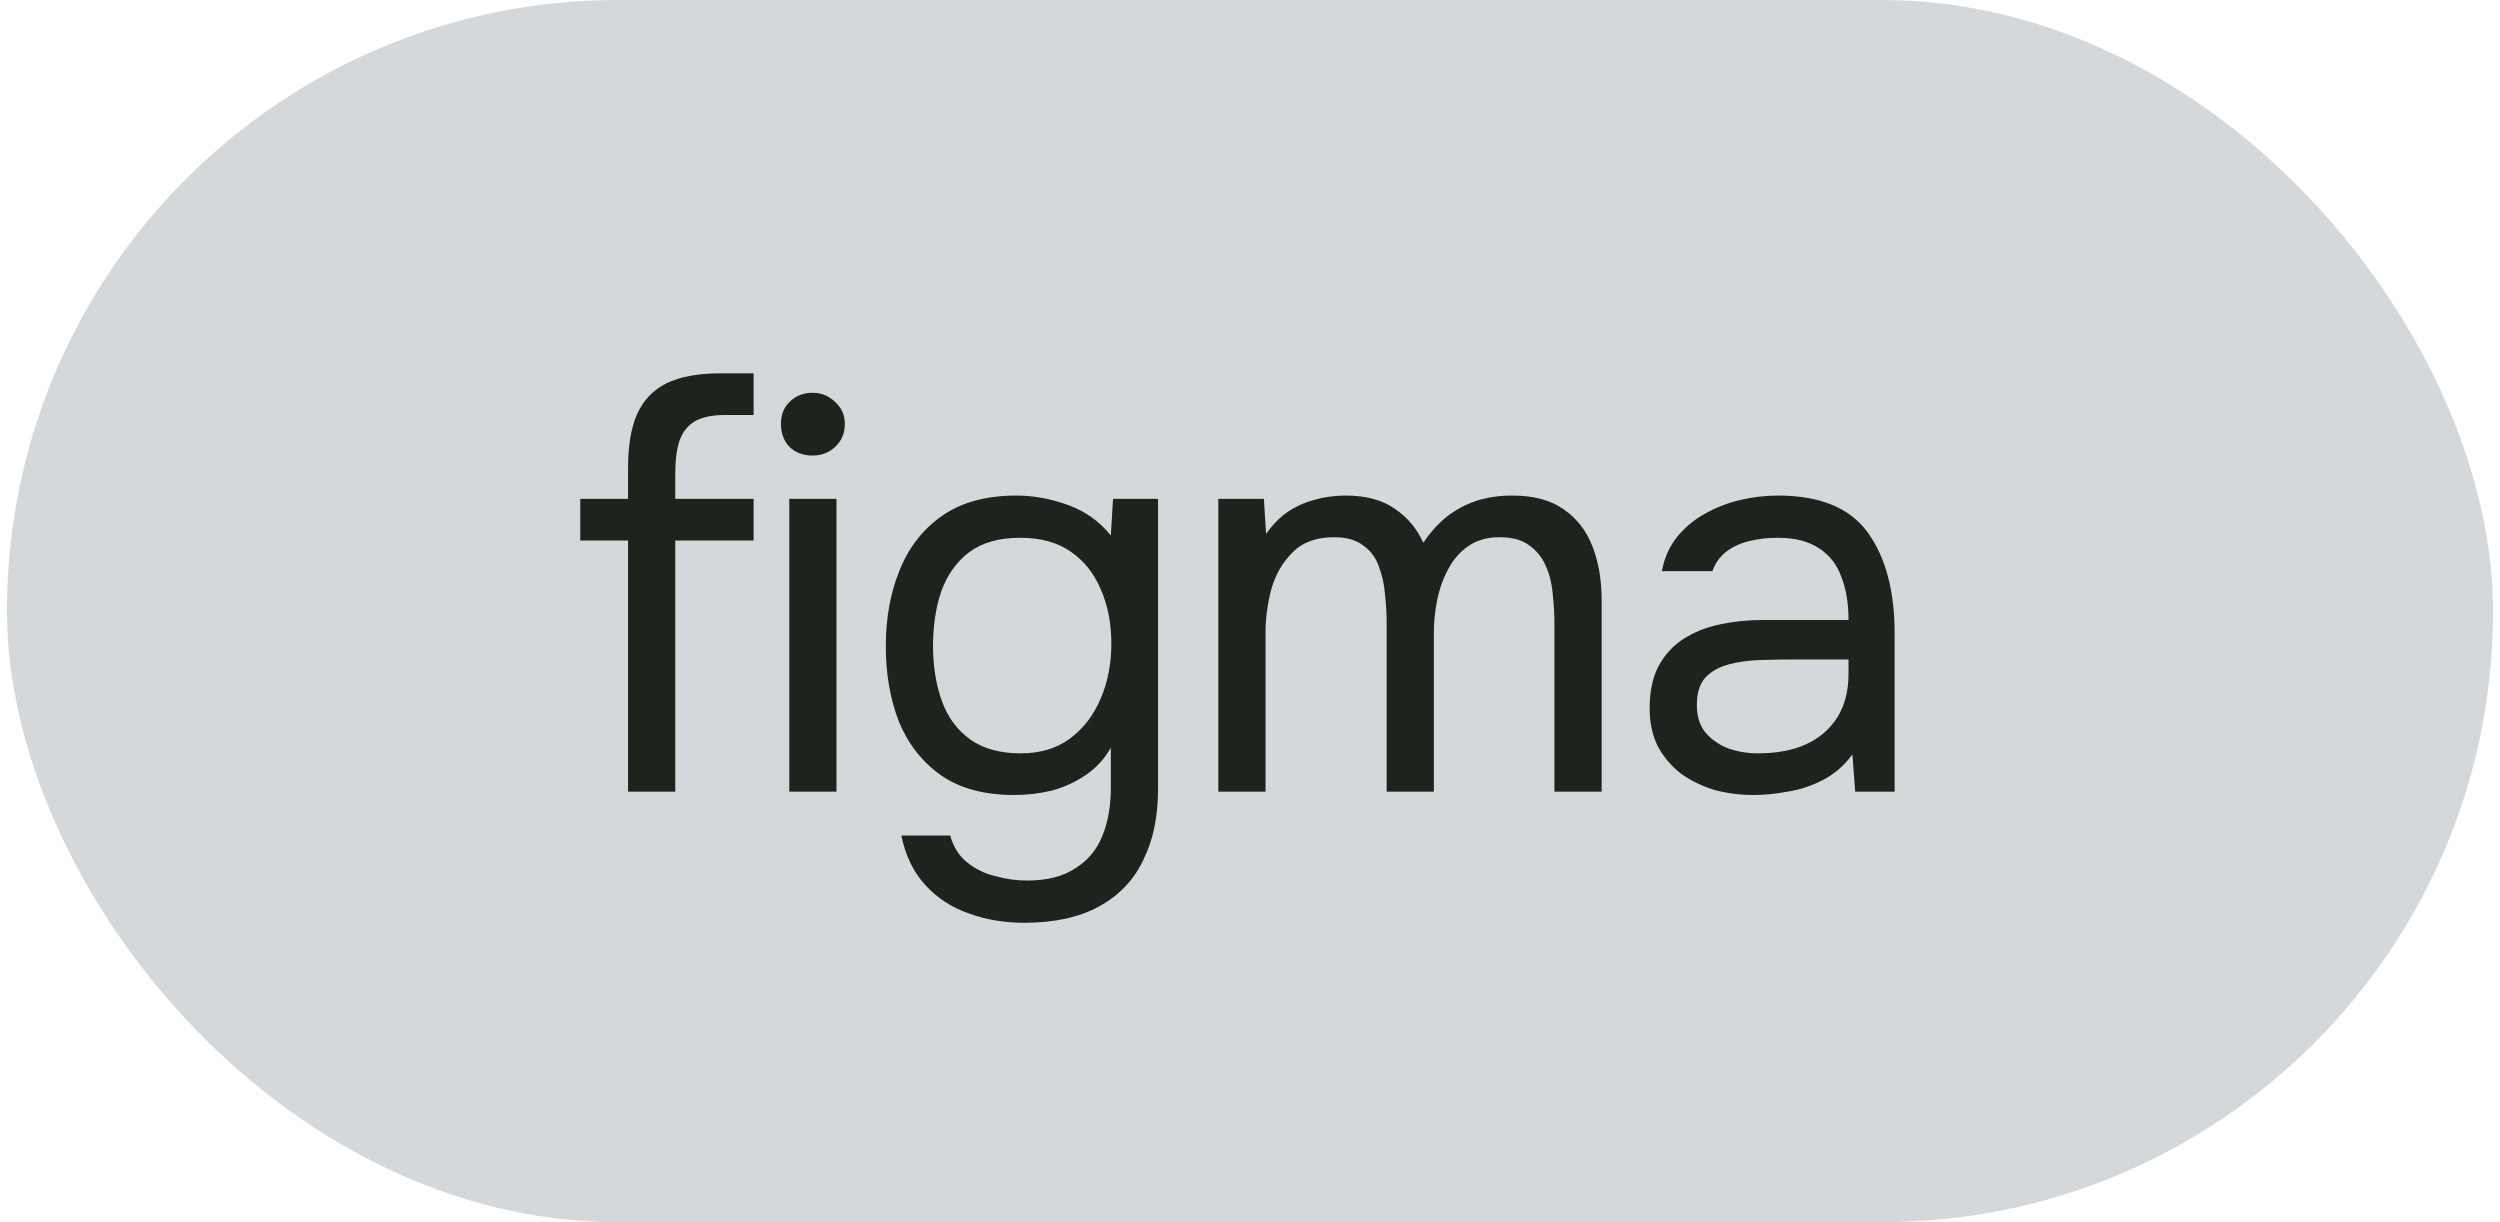 <svg xmlns="http://www.w3.org/2000/svg" width="180" height="88" viewBox="0 0 180 88" fill="none"><rect x="0.5" width="179" height="88" rx="44" fill="#D5D8DA"></rect><path d="M45.22 57V38.92H41.78V35.92H45.22V33.68C45.22 32.107 45.433 30.827 45.86 29.84C46.313 28.827 47.02 28.08 47.98 27.6C48.967 27.12 50.26 26.88 51.86 26.88H54.26V29.88H52.22C51.26 29.88 50.513 30.04 49.98 30.36C49.473 30.68 49.113 31.16 48.9 31.8C48.713 32.413 48.62 33.173 48.62 34.08V35.92H54.26V38.92H48.62V57H45.22ZM56.828 57V35.92H60.228V57H56.828ZM58.508 32.8C57.815 32.8 57.255 32.587 56.828 32.16C56.428 31.733 56.228 31.187 56.228 30.52C56.228 29.853 56.442 29.32 56.868 28.92C57.295 28.493 57.842 28.28 58.508 28.28C59.122 28.28 59.655 28.493 60.108 28.92C60.588 29.347 60.828 29.88 60.828 30.52C60.828 31.187 60.602 31.733 60.148 32.16C59.695 32.587 59.148 32.8 58.508 32.8ZM73.738 66.44C72.298 66.44 70.965 66.213 69.738 65.76C68.512 65.333 67.472 64.653 66.618 63.72C65.765 62.787 65.192 61.6 64.898 60.16H68.418C68.632 60.96 69.032 61.6 69.618 62.08C70.205 62.56 70.885 62.893 71.658 63.08C72.432 63.293 73.192 63.4 73.938 63.4C75.378 63.4 76.538 63.107 77.418 62.52C78.325 61.96 78.978 61.173 79.378 60.16C79.778 59.173 79.978 58.04 79.978 56.76V53.84C79.525 54.64 78.925 55.293 78.178 55.8C77.432 56.307 76.618 56.68 75.738 56.92C74.858 57.133 73.952 57.24 73.018 57.24C70.885 57.24 69.138 56.773 67.778 55.84C66.418 54.88 65.405 53.6 64.738 52C64.098 50.373 63.778 48.547 63.778 46.52C63.778 44.493 64.112 42.667 64.778 41.04C65.445 39.387 66.472 38.08 67.858 37.12C69.245 36.16 71.018 35.68 73.178 35.68C74.405 35.68 75.645 35.907 76.898 36.36C78.152 36.813 79.178 37.547 79.978 38.56L80.138 35.92H83.378V56.84C83.378 58.813 83.018 60.52 82.298 61.96C81.605 63.4 80.538 64.507 79.098 65.28C77.685 66.053 75.898 66.44 73.738 66.44ZM73.498 54.24C74.912 54.24 76.098 53.88 77.058 53.16C78.018 52.44 78.752 51.48 79.258 50.28C79.765 49.08 80.018 47.773 80.018 46.36C80.018 44.893 79.765 43.587 79.258 42.44C78.778 41.293 78.058 40.387 77.098 39.72C76.138 39.053 74.925 38.72 73.458 38.72C71.938 38.72 70.712 39.067 69.778 39.76C68.872 40.453 68.205 41.387 67.778 42.56C67.378 43.733 67.178 45.04 67.178 46.48C67.178 47.973 67.392 49.307 67.818 50.48C68.245 51.653 68.925 52.573 69.858 53.24C70.792 53.907 72.005 54.24 73.498 54.24ZM87.719 57V35.92H90.999L91.159 38.44C91.612 37.8 92.119 37.28 92.679 36.88C93.266 36.48 93.906 36.187 94.599 36C95.319 35.787 96.079 35.68 96.879 35.68C98.346 35.68 99.532 36 100.439 36.64C101.346 37.253 102.026 38.067 102.479 39.08C102.959 38.36 103.506 37.747 104.119 37.24C104.759 36.733 105.466 36.347 106.239 36.08C107.039 35.813 107.919 35.68 108.879 35.68C110.426 35.68 111.666 36.013 112.599 36.68C113.559 37.347 114.252 38.253 114.679 39.4C115.106 40.52 115.319 41.787 115.319 43.2V57H111.919V44.92C111.919 44.227 111.879 43.52 111.799 42.8C111.746 42.08 111.586 41.413 111.319 40.8C111.052 40.16 110.652 39.653 110.119 39.28C109.612 38.88 108.892 38.68 107.959 38.68C107.079 38.68 106.332 38.893 105.719 39.32C105.132 39.72 104.652 40.267 104.279 40.96C103.906 41.653 103.639 42.4 103.479 43.2C103.319 43.973 103.239 44.747 103.239 45.52V57H99.839V44.88C99.839 44.213 99.799 43.52 99.719 42.8C99.666 42.08 99.519 41.413 99.279 40.8C99.066 40.16 98.692 39.653 98.159 39.28C97.652 38.88 96.946 38.68 96.039 38.68C94.759 38.68 93.759 39.053 93.039 39.8C92.319 40.52 91.812 41.413 91.519 42.48C91.252 43.52 91.119 44.547 91.119 45.56V57H87.719ZM126.253 57.24C125.293 57.24 124.359 57.12 123.453 56.88C122.573 56.613 121.773 56.227 121.053 55.72C120.359 55.187 119.799 54.533 119.373 53.76C118.973 52.96 118.773 52.04 118.773 51C118.773 49.8 118.986 48.787 119.413 47.96C119.866 47.133 120.466 46.48 121.213 46C121.959 45.52 122.826 45.173 123.813 44.96C124.799 44.747 125.826 44.64 126.893 44.64H133.093C133.093 43.44 132.919 42.4 132.573 41.52C132.253 40.64 131.719 39.96 130.973 39.48C130.226 38.973 129.239 38.72 128.013 38.72C127.266 38.72 126.573 38.8 125.933 38.96C125.293 39.12 124.746 39.373 124.293 39.72C123.839 40.067 123.506 40.533 123.293 41.12H119.653C119.839 40.16 120.199 39.347 120.733 38.68C121.293 37.987 121.959 37.427 122.733 37C123.533 36.547 124.386 36.213 125.293 36C126.199 35.787 127.106 35.68 128.013 35.68C131.053 35.68 133.213 36.573 134.493 38.36C135.773 40.147 136.413 42.56 136.413 45.6V57H133.573L133.373 54.32C132.786 55.12 132.079 55.733 131.253 56.16C130.426 56.587 129.573 56.867 128.693 57C127.839 57.16 127.026 57.24 126.253 57.24ZM126.573 54.24C127.906 54.24 129.053 54.027 130.013 53.6C130.999 53.147 131.759 52.493 132.293 51.64C132.826 50.787 133.093 49.747 133.093 48.52V47.48H129.373C128.493 47.48 127.626 47.493 126.773 47.52C125.919 47.547 125.146 47.653 124.453 47.84C123.759 48.027 123.199 48.347 122.773 48.8C122.373 49.253 122.173 49.907 122.173 50.76C122.173 51.56 122.373 52.213 122.773 52.72C123.199 53.227 123.746 53.613 124.413 53.88C125.106 54.12 125.826 54.24 126.573 54.24Z" fill="#1F231D"></path></svg>